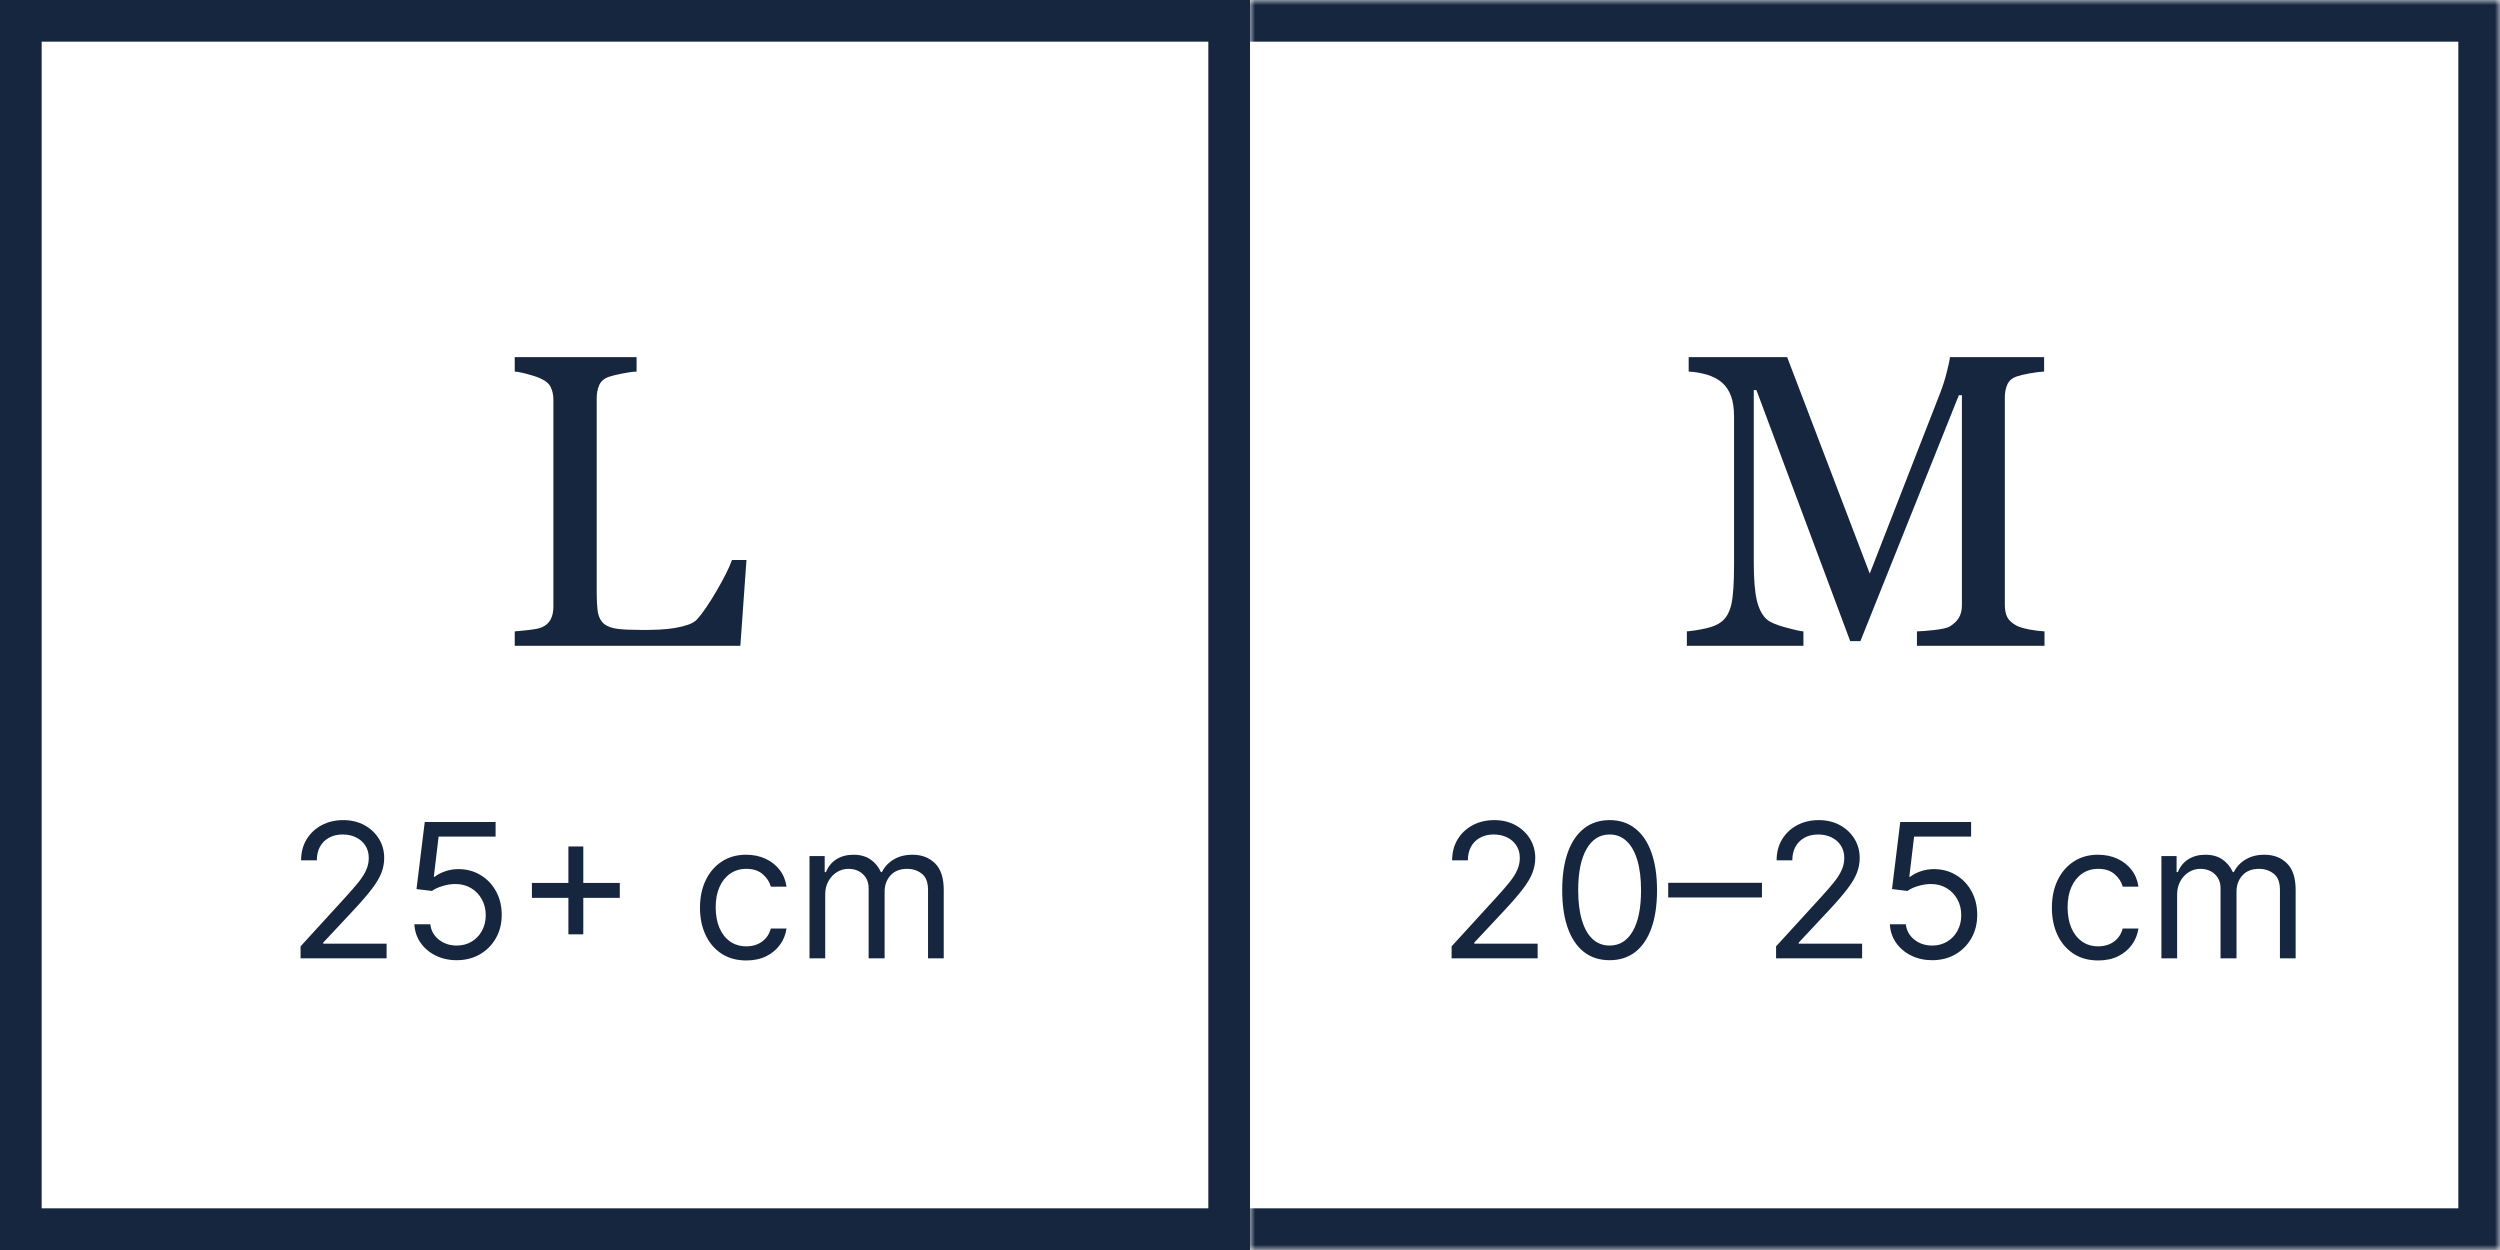 <?xml version="1.0" encoding="UTF-8"?> <svg xmlns="http://www.w3.org/2000/svg" width="240" height="120" viewBox="0 0 240 120" fill="none"><g clip-path="url(#clip0_2026_12439)"><rect x="2" y="2" width="116" height="116" stroke="#16263F" stroke-width="4"></rect><path d="M71.66 53.758L71.074 62H49.414V60.613C49.727 60.587 50.176 60.542 50.762 60.477C51.361 60.411 51.777 60.327 52.012 60.223C52.402 60.053 52.682 59.806 52.852 59.48C53.034 59.155 53.125 58.738 53.125 58.23V38.387C53.125 37.944 53.047 37.553 52.891 37.215C52.747 36.876 52.454 36.603 52.012 36.395C51.712 36.238 51.289 36.089 50.742 35.945C50.208 35.789 49.766 35.698 49.414 35.672V34.285H61.113V35.672C60.749 35.685 60.273 35.75 59.688 35.867C59.115 35.984 58.698 36.089 58.438 36.18C57.995 36.336 57.689 36.603 57.52 36.98C57.363 37.358 57.285 37.762 57.285 38.191V56.805C57.285 57.664 57.324 58.335 57.402 58.816C57.493 59.285 57.695 59.65 58.008 59.91C58.307 60.145 58.75 60.301 59.336 60.379C59.935 60.444 60.768 60.477 61.836 60.477C62.318 60.477 62.819 60.464 63.34 60.438C63.861 60.411 64.356 60.359 64.824 60.281C65.28 60.203 65.697 60.099 66.074 59.969C66.465 59.825 66.751 59.65 66.934 59.441C67.467 58.842 68.086 57.938 68.789 56.727C69.505 55.503 70 54.513 70.273 53.758H71.66Z" fill="#16263F"></path><path d="M28.855 92V90.849L33.176 86.119C33.683 85.565 34.101 85.084 34.429 84.675C34.757 84.261 35 83.874 35.158 83.511C35.32 83.145 35.401 82.761 35.401 82.361C35.401 81.901 35.29 81.502 35.068 81.165C34.851 80.829 34.553 80.569 34.173 80.386C33.794 80.202 33.368 80.111 32.895 80.111C32.392 80.111 31.953 80.215 31.578 80.424C31.207 80.629 30.92 80.916 30.715 81.287C30.515 81.658 30.415 82.092 30.415 82.591H28.906C28.906 81.824 29.083 81.151 29.437 80.571C29.791 79.992 30.272 79.54 30.881 79.216C31.495 78.892 32.183 78.73 32.946 78.73C33.713 78.73 34.393 78.892 34.985 79.216C35.577 79.54 36.042 79.977 36.379 80.526C36.715 81.076 36.883 81.688 36.883 82.361C36.883 82.842 36.796 83.313 36.621 83.773C36.451 84.229 36.153 84.739 35.727 85.301C35.305 85.859 34.719 86.541 33.969 87.347L31.028 90.492V90.594H37.114V92H28.855ZM43.844 92.179C43.094 92.179 42.419 92.03 41.818 91.731C41.217 91.433 40.736 91.024 40.374 90.504C40.011 89.984 39.813 89.392 39.779 88.727H41.313C41.373 89.32 41.641 89.81 42.119 90.197C42.6 90.581 43.175 90.773 43.844 90.773C44.381 90.773 44.859 90.647 45.276 90.396C45.698 90.144 46.028 89.799 46.267 89.36C46.51 88.917 46.631 88.416 46.631 87.858C46.631 87.287 46.506 86.778 46.254 86.33C46.007 85.879 45.666 85.523 45.231 85.263C44.797 85.003 44.3 84.871 43.742 84.867C43.342 84.862 42.93 84.924 42.508 85.052C42.087 85.175 41.739 85.335 41.467 85.531L39.984 85.352L40.776 78.909H47.577V80.315H42.106L41.646 84.176H41.722C41.991 83.963 42.327 83.786 42.732 83.646C43.137 83.505 43.559 83.435 43.998 83.435C44.799 83.435 45.513 83.626 46.139 84.01C46.77 84.389 47.264 84.909 47.622 85.57C47.984 86.23 48.166 86.984 48.166 87.832C48.166 88.668 47.978 89.413 47.603 90.07C47.232 90.722 46.721 91.237 46.069 91.617C45.417 91.992 44.675 92.179 43.844 92.179ZM54.566 89.699V81.261H55.997V89.699H54.566ZM51.063 86.196V84.764H59.5V86.196H51.063ZM71.647 92.204C70.726 92.204 69.934 91.987 69.269 91.553C68.604 91.118 68.093 90.519 67.735 89.756C67.377 88.994 67.198 88.122 67.198 87.142C67.198 86.145 67.381 85.265 67.748 84.502C68.118 83.735 68.634 83.136 69.294 82.706C69.959 82.271 70.735 82.054 71.621 82.054C72.311 82.054 72.934 82.182 73.488 82.438C74.041 82.693 74.495 83.051 74.849 83.511C75.203 83.972 75.422 84.508 75.507 85.122H73.999C73.884 84.675 73.628 84.278 73.232 83.933C72.84 83.584 72.311 83.409 71.647 83.409C71.059 83.409 70.543 83.562 70.1 83.869C69.661 84.172 69.318 84.6 69.071 85.154C68.828 85.704 68.706 86.349 68.706 87.091C68.706 87.849 68.826 88.51 69.064 89.072C69.307 89.635 69.648 90.072 70.087 90.383C70.53 90.694 71.05 90.849 71.647 90.849C72.039 90.849 72.394 90.781 72.714 90.645C73.034 90.508 73.304 90.312 73.526 90.057C73.748 89.801 73.905 89.494 73.999 89.136H75.507C75.422 89.716 75.211 90.238 74.875 90.702C74.542 91.163 74.101 91.529 73.552 91.802C73.006 92.07 72.371 92.204 71.647 92.204ZM77.713 92V82.182H79.17V83.716H79.298C79.502 83.192 79.833 82.785 80.289 82.495C80.745 82.201 81.292 82.054 81.931 82.054C82.579 82.054 83.118 82.201 83.549 82.495C83.983 82.785 84.322 83.192 84.565 83.716H84.667C84.919 83.209 85.296 82.806 85.799 82.508C86.302 82.205 86.904 82.054 87.608 82.054C88.485 82.054 89.204 82.329 89.762 82.879C90.32 83.424 90.599 84.274 90.599 85.429V92H89.091V85.429C89.091 84.704 88.892 84.187 88.496 83.876C88.1 83.565 87.633 83.409 87.096 83.409C86.406 83.409 85.871 83.618 85.492 84.035C85.113 84.449 84.923 84.973 84.923 85.608V92H83.389V85.276C83.389 84.717 83.208 84.268 82.846 83.927C82.483 83.582 82.017 83.409 81.446 83.409C81.054 83.409 80.687 83.513 80.346 83.722C80.01 83.931 79.737 84.221 79.528 84.592C79.323 84.958 79.221 85.382 79.221 85.864V92H77.713Z" fill="#16263F"></path><mask id="path-4-inside-1_2026_12439" fill="white"><path d="M120 0H240V120H120V0Z"></path></mask><path d="M240 0H244V-4H240V0ZM240 120V124H244V120H240ZM120 4H240V-4H120V4ZM236 0V120H244V0H236ZM240 116H120V124H240V116Z" fill="#16263F" mask="url(#path-4-inside-1_2026_12439)"></path><path d="M196.273 62H184.027V60.613C184.47 60.6 185.036 60.555 185.727 60.477C186.43 60.398 186.911 60.288 187.172 60.145C187.576 59.897 187.868 59.617 188.051 59.305C188.246 58.979 188.344 58.575 188.344 58.094V37.938H188.051L178.598 61.551H177.621L168.617 37.449H168.363V53.992C168.363 55.594 168.461 56.811 168.656 57.645C168.865 58.478 169.177 59.077 169.594 59.441C169.88 59.715 170.473 59.975 171.371 60.223C172.27 60.47 172.855 60.6 173.129 60.613V62H161.938V60.613C162.523 60.561 163.135 60.464 163.773 60.32C164.424 60.177 164.926 59.962 165.277 59.676C165.733 59.311 166.046 58.751 166.215 57.996C166.384 57.241 166.469 55.978 166.469 54.207V40.027C166.469 39.207 166.371 38.536 166.176 38.016C165.98 37.495 165.701 37.072 165.336 36.746C164.932 36.395 164.438 36.134 163.852 35.965C163.266 35.796 162.686 35.698 162.113 35.672V34.285H171.566L179.496 55.066L186.273 37.684C186.521 37.046 186.729 36.382 186.898 35.691C187.081 34.988 187.178 34.52 187.191 34.285H196.234V35.672C195.87 35.685 195.401 35.743 194.828 35.848C194.268 35.952 193.858 36.05 193.598 36.141C193.155 36.297 192.855 36.557 192.699 36.922C192.543 37.286 192.465 37.684 192.465 38.113V58.094C192.465 58.55 192.543 58.934 192.699 59.246C192.855 59.559 193.155 59.832 193.598 60.066C193.832 60.197 194.249 60.32 194.848 60.438C195.447 60.542 195.922 60.6 196.273 60.613V62Z" fill="#16263F"></path><path d="M139.355 92V90.849L143.676 86.119C144.183 85.565 144.601 85.084 144.929 84.675C145.257 84.261 145.5 83.874 145.658 83.511C145.82 83.145 145.901 82.761 145.901 82.361C145.901 81.901 145.79 81.502 145.568 81.165C145.351 80.829 145.053 80.569 144.673 80.386C144.294 80.202 143.868 80.111 143.395 80.111C142.892 80.111 142.453 80.215 142.078 80.424C141.707 80.629 141.42 80.916 141.215 81.287C141.015 81.658 140.915 82.092 140.915 82.591H139.406C139.406 81.824 139.583 81.151 139.937 80.571C140.29 79.992 140.772 79.54 141.381 79.216C141.995 78.892 142.683 78.73 143.446 78.73C144.213 78.73 144.893 78.892 145.485 79.216C146.077 79.54 146.542 79.977 146.879 80.526C147.215 81.076 147.384 81.688 147.384 82.361C147.384 82.842 147.296 83.313 147.121 83.773C146.951 84.229 146.653 84.739 146.227 85.301C145.805 85.859 145.219 86.541 144.469 87.347L141.528 90.492V90.594H147.614V92H139.355ZM154.523 92.179C153.56 92.179 152.74 91.917 152.062 91.393C151.385 90.864 150.867 90.099 150.509 89.098C150.151 88.092 149.972 86.878 149.972 85.454C149.972 84.04 150.151 82.832 150.509 81.83C150.871 80.825 151.391 80.058 152.069 79.529C152.751 78.996 153.569 78.73 154.523 78.73C155.478 78.73 156.294 78.996 156.972 79.529C157.653 80.058 158.173 80.825 158.531 81.83C158.893 82.832 159.075 84.04 159.075 85.454C159.075 86.878 158.896 88.092 158.538 89.098C158.18 90.099 157.662 90.864 156.984 91.393C156.307 91.917 155.487 92.179 154.523 92.179ZM154.523 90.773C155.478 90.773 156.219 90.312 156.748 89.392C157.276 88.472 157.54 87.159 157.54 85.454C157.54 84.321 157.419 83.356 157.176 82.559C156.938 81.762 156.592 81.155 156.141 80.737C155.693 80.32 155.154 80.111 154.523 80.111C153.577 80.111 152.838 80.577 152.305 81.511C151.773 82.44 151.506 83.754 151.506 85.454C151.506 86.588 151.626 87.551 151.864 88.344C152.103 89.136 152.446 89.739 152.893 90.153C153.345 90.566 153.888 90.773 154.523 90.773ZM169.148 84.751V86.158H160.148V84.751H169.148ZM170.504 92V90.849L174.825 86.119C175.332 85.565 175.749 85.084 176.077 84.675C176.406 84.261 176.648 83.874 176.806 83.511C176.968 83.145 177.049 82.761 177.049 82.361C177.049 81.901 176.938 81.502 176.717 81.165C176.499 80.829 176.201 80.569 175.822 80.386C175.442 80.202 175.016 80.111 174.543 80.111C174.04 80.111 173.602 80.215 173.227 80.424C172.856 80.629 172.568 80.916 172.364 81.287C172.163 81.658 172.063 82.092 172.063 82.591H170.555C170.555 81.824 170.732 81.151 171.085 80.571C171.439 79.992 171.92 79.54 172.53 79.216C173.143 78.892 173.832 78.73 174.594 78.73C175.362 78.73 176.041 78.892 176.634 79.216C177.226 79.54 177.69 79.977 178.027 80.526C178.364 81.076 178.532 81.688 178.532 82.361C178.532 82.842 178.445 83.313 178.27 83.773C178.099 84.229 177.801 84.739 177.375 85.301C176.953 85.859 176.367 86.541 175.617 87.347L172.677 90.492V90.594H178.762V92H170.504ZM185.493 92.179C184.743 92.179 184.067 92.03 183.467 91.731C182.866 91.433 182.384 91.024 182.022 90.504C181.66 89.984 181.462 89.392 181.428 88.727H182.962C183.021 89.32 183.29 89.81 183.767 90.197C184.249 90.581 184.824 90.773 185.493 90.773C186.03 90.773 186.507 90.647 186.925 90.396C187.347 90.144 187.677 89.799 187.915 89.36C188.158 88.917 188.28 88.416 188.28 87.858C188.28 87.287 188.154 86.778 187.903 86.33C187.656 85.879 187.315 85.523 186.88 85.263C186.445 85.003 185.949 84.871 185.391 84.867C184.99 84.862 184.579 84.924 184.157 85.052C183.735 85.175 183.388 85.335 183.115 85.531L181.632 85.352L182.425 78.909H189.226V80.315H183.754L183.294 84.176H183.371C183.639 83.963 183.976 83.786 184.381 83.646C184.786 83.505 185.207 83.435 185.646 83.435C186.447 83.435 187.161 83.626 187.788 84.01C188.418 84.389 188.913 84.909 189.271 85.57C189.633 86.23 189.814 86.984 189.814 87.832C189.814 88.668 189.626 89.413 189.251 90.07C188.881 90.722 188.369 91.237 187.717 91.617C187.065 91.992 186.324 92.179 185.493 92.179ZM201.43 92.204C200.509 92.204 199.717 91.987 199.052 91.553C198.387 91.118 197.876 90.519 197.518 89.756C197.16 88.994 196.981 88.122 196.981 87.142C196.981 86.145 197.164 85.265 197.531 84.502C197.901 83.735 198.417 83.136 199.078 82.706C199.742 82.271 200.518 82.054 201.404 82.054C202.095 82.054 202.717 82.182 203.271 82.438C203.825 82.693 204.279 83.051 204.632 83.511C204.986 83.972 205.205 84.508 205.291 85.122H203.782C203.667 84.675 203.411 84.278 203.015 83.933C202.623 83.584 202.095 83.409 201.43 83.409C200.842 83.409 200.326 83.562 199.883 83.869C199.444 84.172 199.101 84.6 198.854 85.154C198.611 85.704 198.49 86.349 198.49 87.091C198.49 87.849 198.609 88.51 198.847 89.072C199.09 89.635 199.431 90.072 199.87 90.383C200.313 90.694 200.833 90.849 201.43 90.849C201.822 90.849 202.178 90.781 202.497 90.645C202.817 90.508 203.088 90.312 203.309 90.057C203.531 89.801 203.688 89.494 203.782 89.136H205.291C205.205 89.716 204.994 90.238 204.658 90.702C204.325 91.163 203.884 91.529 203.335 91.802C202.789 92.07 202.154 92.204 201.43 92.204ZM207.496 92V82.182H208.953V83.716H209.081C209.286 83.192 209.616 82.785 210.072 82.495C210.528 82.201 211.075 82.054 211.715 82.054C212.362 82.054 212.901 82.201 213.332 82.495C213.767 82.785 214.105 83.192 214.348 83.716H214.45C214.702 83.209 215.079 82.806 215.582 82.508C216.085 82.205 216.688 82.054 217.391 82.054C218.269 82.054 218.987 82.329 219.545 82.879C220.103 83.424 220.382 84.274 220.382 85.429V92H218.874V85.429C218.874 84.704 218.676 84.187 218.279 83.876C217.883 83.565 217.416 83.409 216.879 83.409C216.189 83.409 215.654 83.618 215.275 84.035C214.896 84.449 214.706 84.973 214.706 85.608V92H213.172V85.276C213.172 84.717 212.991 84.268 212.629 83.927C212.267 83.582 211.8 83.409 211.229 83.409C210.837 83.409 210.47 83.513 210.129 83.722C209.793 83.931 209.52 84.221 209.311 84.592C209.107 84.958 209.004 85.382 209.004 85.864V92H207.496Z" fill="#16263F"></path></g><defs><clipPath id="clip0_2026_12439"><rect width="240" height="120" fill="white"></rect></clipPath></defs></svg> 